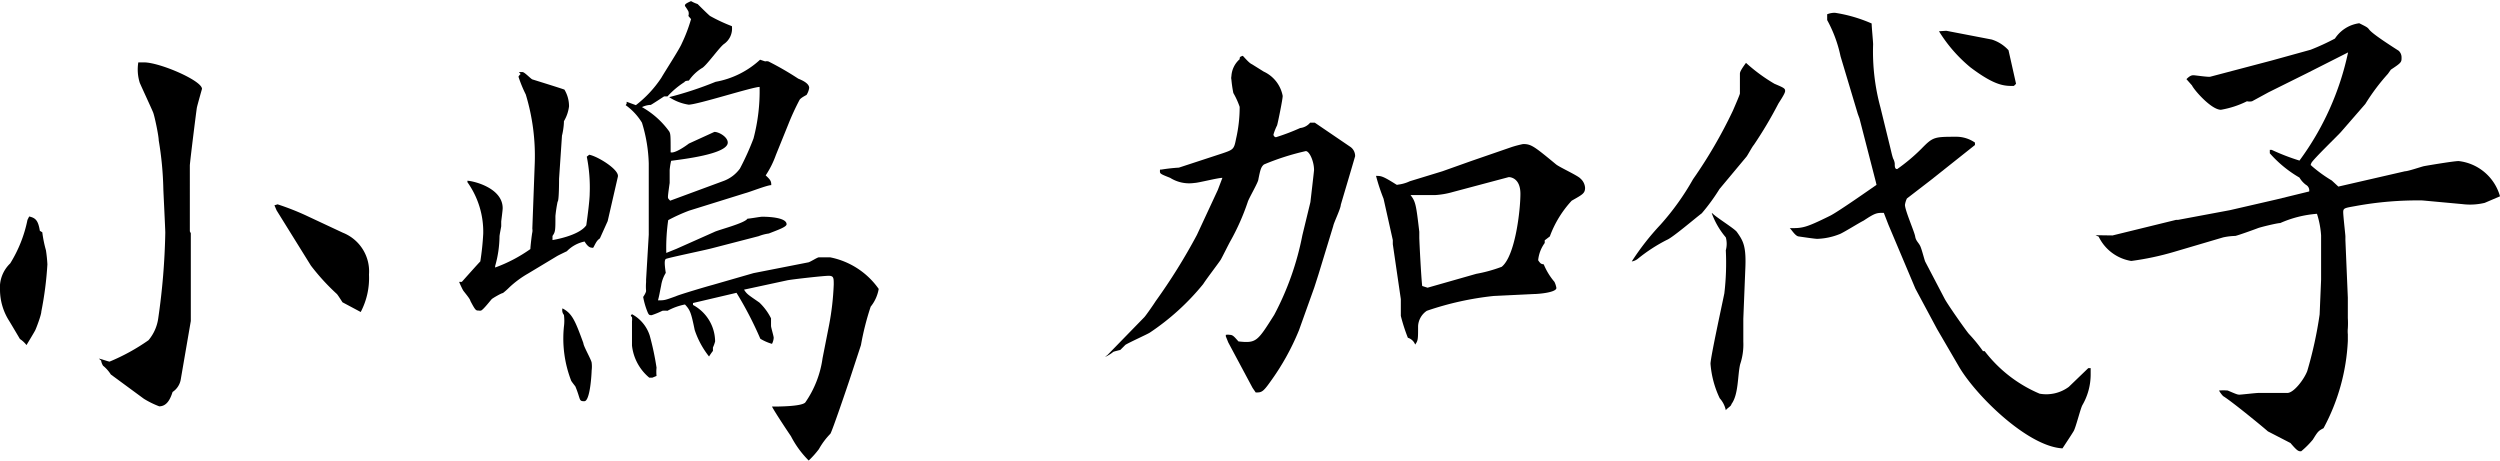 <svg xmlns="http://www.w3.org/2000/svg" viewBox="0 0 102.85 18.88" width="103px" height="19px"><g id="base2" data-name="base2"><g id="base"><path d="M1.2,8.86c.27.06.37.17.44.59l.1.06a5,5,0,0,0,.15.74,5.7,5.7,0,0,1,.06.58,14.25,14.25,0,0,1-.25,1.94c0,.14-.21.69-.25.77s-.27.46-.36.61a1.13,1.13,0,0,0-.27-.25s-.36-.61-.44-.74A2.4,2.4,0,0,1,0,11.9a1.38,1.38,0,0,1,.42-1.11A5.42,5.42,0,0,0,1.13,9Zm6.65.69,0,2.69,0,.11v.81L7.43,15.6a.78.78,0,0,1-.33.48c-.09.28-.23.59-.55.59a3.68,3.68,0,0,1-.63-.31l-1.36-1A1.5,1.5,0,0,0,4.24,15a.56.56,0,0,1-.08-.21l-.09-.08c.07,0,.38.12.44.12a8.32,8.32,0,0,0,1.6-.88,1.78,1.78,0,0,0,.4-.9A27.72,27.72,0,0,0,6.8,9.53c0-.15-.08-1.74-.08-1.8a13.59,13.59,0,0,0-.19-2c0-.19-.17-1-.23-1.15s-.51-1.12-.55-1.22a1.83,1.83,0,0,1-.06-.84s.15,0,.23,0c.65,0,2.39.75,2.39,1.09,0,0-.19.67-.21.77s-.29,2.27-.29,2.38V8c0,.06,0,.33,0,.37s0,.28,0,.32,0,.63,0,.78Zm3.57-1.19a10.64,10.64,0,0,1,1.13.44l1.56.73a1.71,1.71,0,0,1,1.07,1.72,3,3,0,0,1-.34,1.54l-.75-.4s-.19-.3-.23-.34a8.92,8.92,0,0,1-1.07-1.17L11.38,8.61l-.09-.21Z"/><path d="M19,11.55s.73-.82.76-.84a11,11,0,0,0,.12-1.14,3.51,3.51,0,0,0-.65-2.12V7.39c.19,0,1.45.27,1.45,1.13,0,.09-.06.53-.06.55s0,.17,0,.19-.07.36-.07.42a4.6,4.6,0,0,1-.18,1.22l0,.06a6.12,6.12,0,0,0,1.45-.76c0-.1.06-.61.08-.69a.44.44,0,0,0,0-.15L22,6.66a8.7,8.7,0,0,0-.37-2.82,5.37,5.37,0,0,1-.3-.73A.33.33,0,0,1,21.42,3l-.07-.08.15,0c.08,0,.34.28.4.3s1.13.35,1.32.42a1.33,1.33,0,0,1,.19.69,1.58,1.58,0,0,1-.21.61c0,.23-.06.53-.08.59L23,7.31c0,.08,0,.92-.06.94a5.68,5.68,0,0,0-.09.59c0,.59,0,.65-.12.82l0,.17s1.09-.17,1.39-.61c.06-.42.14-1.05.14-1.3a6.42,6.42,0,0,0-.12-1.52l.1-.08c.34.06,1.24.61,1.18.9l-.42,1.83-.32.71c-.12.09-.14.13-.27.38a.1.1,0,0,1-.08,0c-.09,0-.19-.1-.28-.25a1.41,1.41,0,0,0-.73.4s-.36.17-.42.21l-1.18.71a4.05,4.05,0,0,0-.77.57,2.68,2.68,0,0,1-.26.23c-.06,0-.42.21-.46.25s-.35.44-.44.47a.22.22,0,0,1-.1,0c-.11,0-.13,0-.34-.4,0-.07-.25-.36-.29-.42s-.15-.3-.17-.36ZM24,14.07c0,.12.32.67.34.8a1.26,1.26,0,0,1,0,.33c0,.11-.06,1.26-.3,1.26s-.14-.06-.37-.61c0,0-.15-.19-.17-.23a4.81,4.81,0,0,1-.3-2.23,1.81,1.81,0,0,0,0-.48.3.3,0,0,1-.06-.27C23.54,12.85,23.66,13.14,24,14.07Zm1.78-9.85,0-.08.38.14a4.69,4.69,0,0,0,1.05-1.13c.13-.23.76-1.2.84-1.41a6.31,6.31,0,0,0,.38-1L28.32.61a.31.31,0,0,0,0-.19S28.26.31,28.2.23s0-.13.23-.23a1.42,1.42,0,0,0,.27.12s.42.42.51.49a6.73,6.73,0,0,0,.9.42.77.77,0,0,1-.32.73c-.19.13-.75.93-.92,1a1.82,1.82,0,0,0-.53.51s-.16,0-.18.06a3.43,3.43,0,0,0-.7.59l-.14,0s-.53.35-.55.35-.17,0-.36.09a3.49,3.49,0,0,1,1.12,1c.06.1.06.19.06.86.17.06.65-.28.75-.36l1.05-.48c.19,0,.55.21.55.44,0,.48-1.91.69-2.33.75a2.71,2.71,0,0,0-.06.38s0,.07,0,.53c0,0-.07.48-.07.56s0,.07.09.17l2.22-.82a1.45,1.45,0,0,0,.65-.5A10.87,10.87,0,0,0,31,5.65a7.67,7.67,0,0,0,.25-2.12c-.29,0-2.56.73-2.92.73a2,2,0,0,1-.8-.31,14.73,14.73,0,0,0,1.91-.63,3.64,3.64,0,0,0,1.83-.91l.21.07a.28.28,0,0,1,.13,0,12.12,12.12,0,0,1,1.23.71c.15.06.45.19.45.38a.73.73,0,0,1-.11.29c-.21.11-.27.17-.29.21a10.29,10.29,0,0,0-.46,1l-.51,1.26a3.82,3.82,0,0,1-.42.84c.21.19.23.25.23.4-.17,0-.9.29-1.07.33l-2.31.72a7.17,7.17,0,0,0-.86.39,8,8,0,0,0-.08,1.29l0,.06.42-.17,1.55-.69c.17-.09,1.26-.36,1.37-.55.1,0,.52-.08.61-.08s1,0,1,.31c0,.11-.35.23-.73.38a1.85,1.85,0,0,0-.42.11l-1.93.5c-.3.08-1.85.4-1.89.44s-.07.11,0,.57a1.39,1.39,0,0,0-.19.52c-.07.34-.07.38-.13.61.27,0,.27,0,.74-.17.12-.06,1.26-.4,1.49-.46L31,11.19l2.24-.44c.07,0,.38-.21.45-.21s.39,0,.46,0a3.2,3.2,0,0,1,2,1.3,1.59,1.59,0,0,1-.33.73,11.09,11.09,0,0,0-.4,1.58l-.42,1.28c-.13.4-.78,2.31-.84,2.37a3,3,0,0,0-.47.63,3.72,3.72,0,0,1-.42.47,4,4,0,0,1-.73-1c-.13-.19-.67-1-.78-1.22.23,0,1.22,0,1.37-.17a4.19,4.19,0,0,0,.71-1.82l.27-1.37a11.08,11.08,0,0,0,.19-1.66c0-.27,0-.36-.21-.36s-1.55.15-1.72.19l-1.76.38c.12.19.17.21.63.53a2.33,2.33,0,0,1,.48.65v.31c0,.07.11.42.11.49a.63.63,0,0,1-.07.25,2,2,0,0,1-.48-.21A14.81,14.81,0,0,0,30.3,12l-1.79.42v.08A1.72,1.72,0,0,1,29.42,14a1.52,1.52,0,0,1-.09.25l0,.14a2.65,2.65,0,0,0-.16.23,3.57,3.57,0,0,1-.59-1.09c-.15-.73-.19-.82-.4-1.05a2.51,2.51,0,0,0-.72.26.86.86,0,0,0-.21,0,3.38,3.38,0,0,1-.44.18c-.1,0-.12,0-.19-.18a3.09,3.09,0,0,1-.16-.57s.12-.17.12-.25a2.11,2.11,0,0,1,0-.36v-.1l.11-1.85s0-.28,0-.32l0-2.6A6.23,6.23,0,0,0,26.41,5a2.46,2.46,0,0,0-.67-.72Zm1.06,11.27h-.13A2,2,0,0,1,26,14.17c0-.33,0-.8,0-1A.6.6,0,0,0,26,13c-.06-.06-.06-.06,0-.12a1.53,1.53,0,0,1,.73.88,11.39,11.39,0,0,1,.28,1.32,1.67,1.67,0,0,0,0,.34Z"/><path d="M45.57,14.55,47.08,13c.08-.09.4-.55.46-.65a24,24,0,0,0,1.7-2.73l.86-1.85.19-.5c-.19,0-1,.21-1.15.21a1.47,1.47,0,0,1-1-.21c-.38-.15-.42-.17-.42-.26s0-.08.06-.08a7.19,7.19,0,0,1,.72-.08l1.8-.59c.44-.15.47-.17.55-.59a5.81,5.81,0,0,0,.15-1.32,3.3,3.3,0,0,0-.26-.57,4.85,4.85,0,0,1-.08-.55.3.3,0,0,1,0-.14A1,1,0,0,1,51,2.39c0-.08,0-.1.13-.14.21.23.29.31.38.35l.48.3a1.38,1.38,0,0,1,.78,1c0,.14-.19,1.07-.23,1.21a2.3,2.3,0,0,0-.15.38.12.12,0,0,0,.1.11,8.73,8.73,0,0,0,1-.38A.61.61,0,0,0,53.9,5l.19,0,1.47,1a.46.46,0,0,1,.19.38c-.17.59-.44,1.49-.59,2,0,.15-.29.74-.31.87l-.61,2-.17.53-.63,1.76a10.06,10.06,0,0,1-1.18,2.12c-.31.44-.37.44-.6.44l-.13-.19-1-1.87-.1-.25,0-.06a.47.47,0,0,1,.17,0c.12,0,.18.08.35.27.74.08.78,0,1.47-1.09a11.77,11.77,0,0,0,1.16-3.28l.33-1.36s.15-1.28.15-1.32c0-.36-.19-.78-.34-.78A10.2,10.2,0,0,0,52,6.72c-.12.1-.15.21-.23.61,0,.12-.4.79-.44.94a9.44,9.44,0,0,1-.71,1.6c-.07.12-.34.67-.4.77s-.61.82-.72,1a9.92,9.92,0,0,1-2.2,2c-.09.06-.84.4-1,.5l-.21.21s-.25.06-.29.08a1.48,1.48,0,0,1-.34.21ZM59.34,7l1.18-.42L62.2,6a4.48,4.48,0,0,1,.46-.12c.33,0,.44.08,1.36.84.15.12.9.46,1,.58a.55.55,0,0,1,.19.38c0,.23-.11.28-.55.53a4.38,4.38,0,0,0-.9,1.47l-.21.16v.11a1.44,1.44,0,0,0-.27.71c.1.15.12.15.23.17a2.68,2.68,0,0,0,.44.72.92.92,0,0,1,.08.25c0,.19-.75.25-.92.25l-1.66.08a12.53,12.53,0,0,0-2.75.61.81.81,0,0,0-.36.63c0,.55,0,.59-.12.76h0a.46.46,0,0,0-.3-.28,7.25,7.25,0,0,1-.29-.9v-.69L57.3,10l0-.17-.38-1.7a8,8,0,0,1-.31-.94c.21,0,.27,0,.84.36a.07.07,0,0,0,.06,0A1.55,1.55,0,0,0,58,7.41Zm-.61,4.79,2-.57a6,6,0,0,0,1.05-.29c.56-.45.77-2.34.77-3s-.42-.69-.48-.69l-2.29.61a3.35,3.35,0,0,1-.75.13h-1l0,0c.21.27.23.4.36,1.51,0,0,0,.08,0,.23s.08,1.7.12,2Z"/><path d="M70.74,7.73a8.06,8.06,0,0,1-.73,1c-.23.17-1.2,1-1.43,1.09a6.71,6.71,0,0,0-1.2.78.53.53,0,0,1-.25.11A10.57,10.57,0,0,1,68.31,9.2a10.54,10.54,0,0,0,1.34-1.87,19.51,19.51,0,0,0,1.64-2.82c.1-.23.29-.67.29-.71s0-.36,0-.4,0-.34,0-.4,0-.12.25-.46A7,7,0,0,0,73,3.4c.4.17.44.19.44.3s-.25.46-.29.54a17.09,17.09,0,0,1-1,1.68c-.06.06-.25.42-.3.48Zm-.29,1c.13.15.88.61,1,.76.27.38.4.59.35,1.58l-.08,2,0,.38c0,.08,0,.48,0,.56a2.56,2.56,0,0,1-.13.93c-.11.46-.06,1.24-.36,1.64,0,.08-.17.16-.23.25a1.06,1.06,0,0,0-.25-.49,4,4,0,0,1-.38-1.42c0-.26.49-2.5.57-2.9A10.64,10.64,0,0,0,71,10.25,1,1,0,0,0,71,9.72a3.22,3.22,0,0,1-.58-1Zm6.72-1.3L76.5,4.83l-.07-.19-.71-2.37A5.37,5.37,0,0,0,75.17.78c0-.07,0-.11,0-.24a.85.85,0,0,1,.32-.06A6,6,0,0,1,77,.92c0,.15.06.74.06.86a8.77,8.77,0,0,0,.3,2.59l.36,1.47c.1.4.1.44.16.63a.58.58,0,0,1,.07.21c0,.12,0,.23.1.23a7.5,7.5,0,0,0,1-.84c.48-.49.52-.49,1.47-.49a1.35,1.35,0,0,1,.73.24v.1l-1.8,1.43-1,.77a.92.92,0,0,0-.08.26c0,.23.39,1.11.42,1.3s.14.25.21.4.18.61.21.65L80,12.24c.13.25.9,1.34,1,1.45a6.43,6.43,0,0,1,.58.71h.07a5.59,5.59,0,0,0,2.26,1.75,1.56,1.56,0,0,0,1.2-.28l.8-.77.1,0c0,.07,0,.19,0,.26a2.52,2.52,0,0,1-.34,1.26c-.08.14-.27.92-.36,1.07s-.21.33-.46.71c-1.45-.08-3.61-2.22-4.28-3.4l-.88-1.51-.89-1.66L77.69,9.2l-.19-.49c-.29,0-.35,0-.83.32-.17.08-.87.52-1,.56a2.69,2.69,0,0,1-.91.19c-.1,0-.63-.08-.77-.1s-.3-.3-.36-.34c.52,0,.63,0,1.64-.5.29-.13,1.78-1.18,1.93-1.28Zm2.9-6.21,1.87.36a1.56,1.56,0,0,1,.69.44l.31,1.38s-.08.09-.1.09c-.38,0-.76,0-1.77-.76a6,6,0,0,1-1.3-1.49Z"/><path d="M86.91,9.64,89.52,9l.08,0,2.14-.4,1.91-.44L95,7.83a.26.26,0,0,0-.13-.27,1,1,0,0,1-.27-.3,4.9,4.9,0,0,1-1.22-1l0-.14.08,0a8.9,8.9,0,0,0,1.14.44,11.52,11.52,0,0,0,2-4.45l-1.7.86-1.57.78-.68.37a.5.5,0,0,1-.21,0,3.86,3.86,0,0,1-1.07.35c-.4,0-1.11-.82-1.19-1l-.23-.26c.14-.14.21-.16.29-.16s.59.08.69.06l2.54-.67L95.06,2a9.51,9.51,0,0,0,1-.46,1.42,1.42,0,0,1,1-.63c.3.15.34.17.4.25s.23.25,1.22.88a.37.37,0,0,1,.12.28c0,.19,0,.21-.44.5l-.12.17a8.57,8.57,0,0,0-.93,1.24l-1,1.15c-.11.13-1.16,1.14-1.22,1.28s0,.07,0,.11a5.7,5.7,0,0,0,.84.61l.27.25L98.94,7c.13,0,.68-.19.78-.21s1.22-.21,1.43-.21a2,2,0,0,1,1.7,1.45l-.63.27a2.59,2.59,0,0,1-.93.05l-1.63-.15a14.14,14.14,0,0,0-2.75.23c-.44.08-.51.08-.51.25s.09.93.09,1,0,.12,0,.15l.1,2.37c0,.12,0,.71,0,.84a3.49,3.49,0,0,1,0,.42,1.29,1.29,0,0,0,0,.25s0,.19,0,.27a8.39,8.39,0,0,1-1,3.59c-.21.11-.23.13-.44.47a3.63,3.63,0,0,1-.48.48c-.11,0-.15,0-.44-.34l-.93-.48c-.14-.13-1.49-1.24-1.84-1.45a1.14,1.14,0,0,1-.17-.23,2.16,2.16,0,0,1,.36,0c.35.15.4.17.48.17s.67-.07.78-.07h1.19c.26,0,.68-.54.82-.9a16.53,16.53,0,0,0,.51-2.33l.06-1.43,0-1.82a3.68,3.68,0,0,0-.17-.89,4.56,4.56,0,0,0-1.51.38c-.13,0-.82.17-.92.21s-.82.3-.93.32a2.67,2.67,0,0,0-.5.06l-2,.59a11.55,11.55,0,0,1-1.78.38,1.81,1.81,0,0,1-1.34-1l-.13-.06Z"/></g></g></svg>